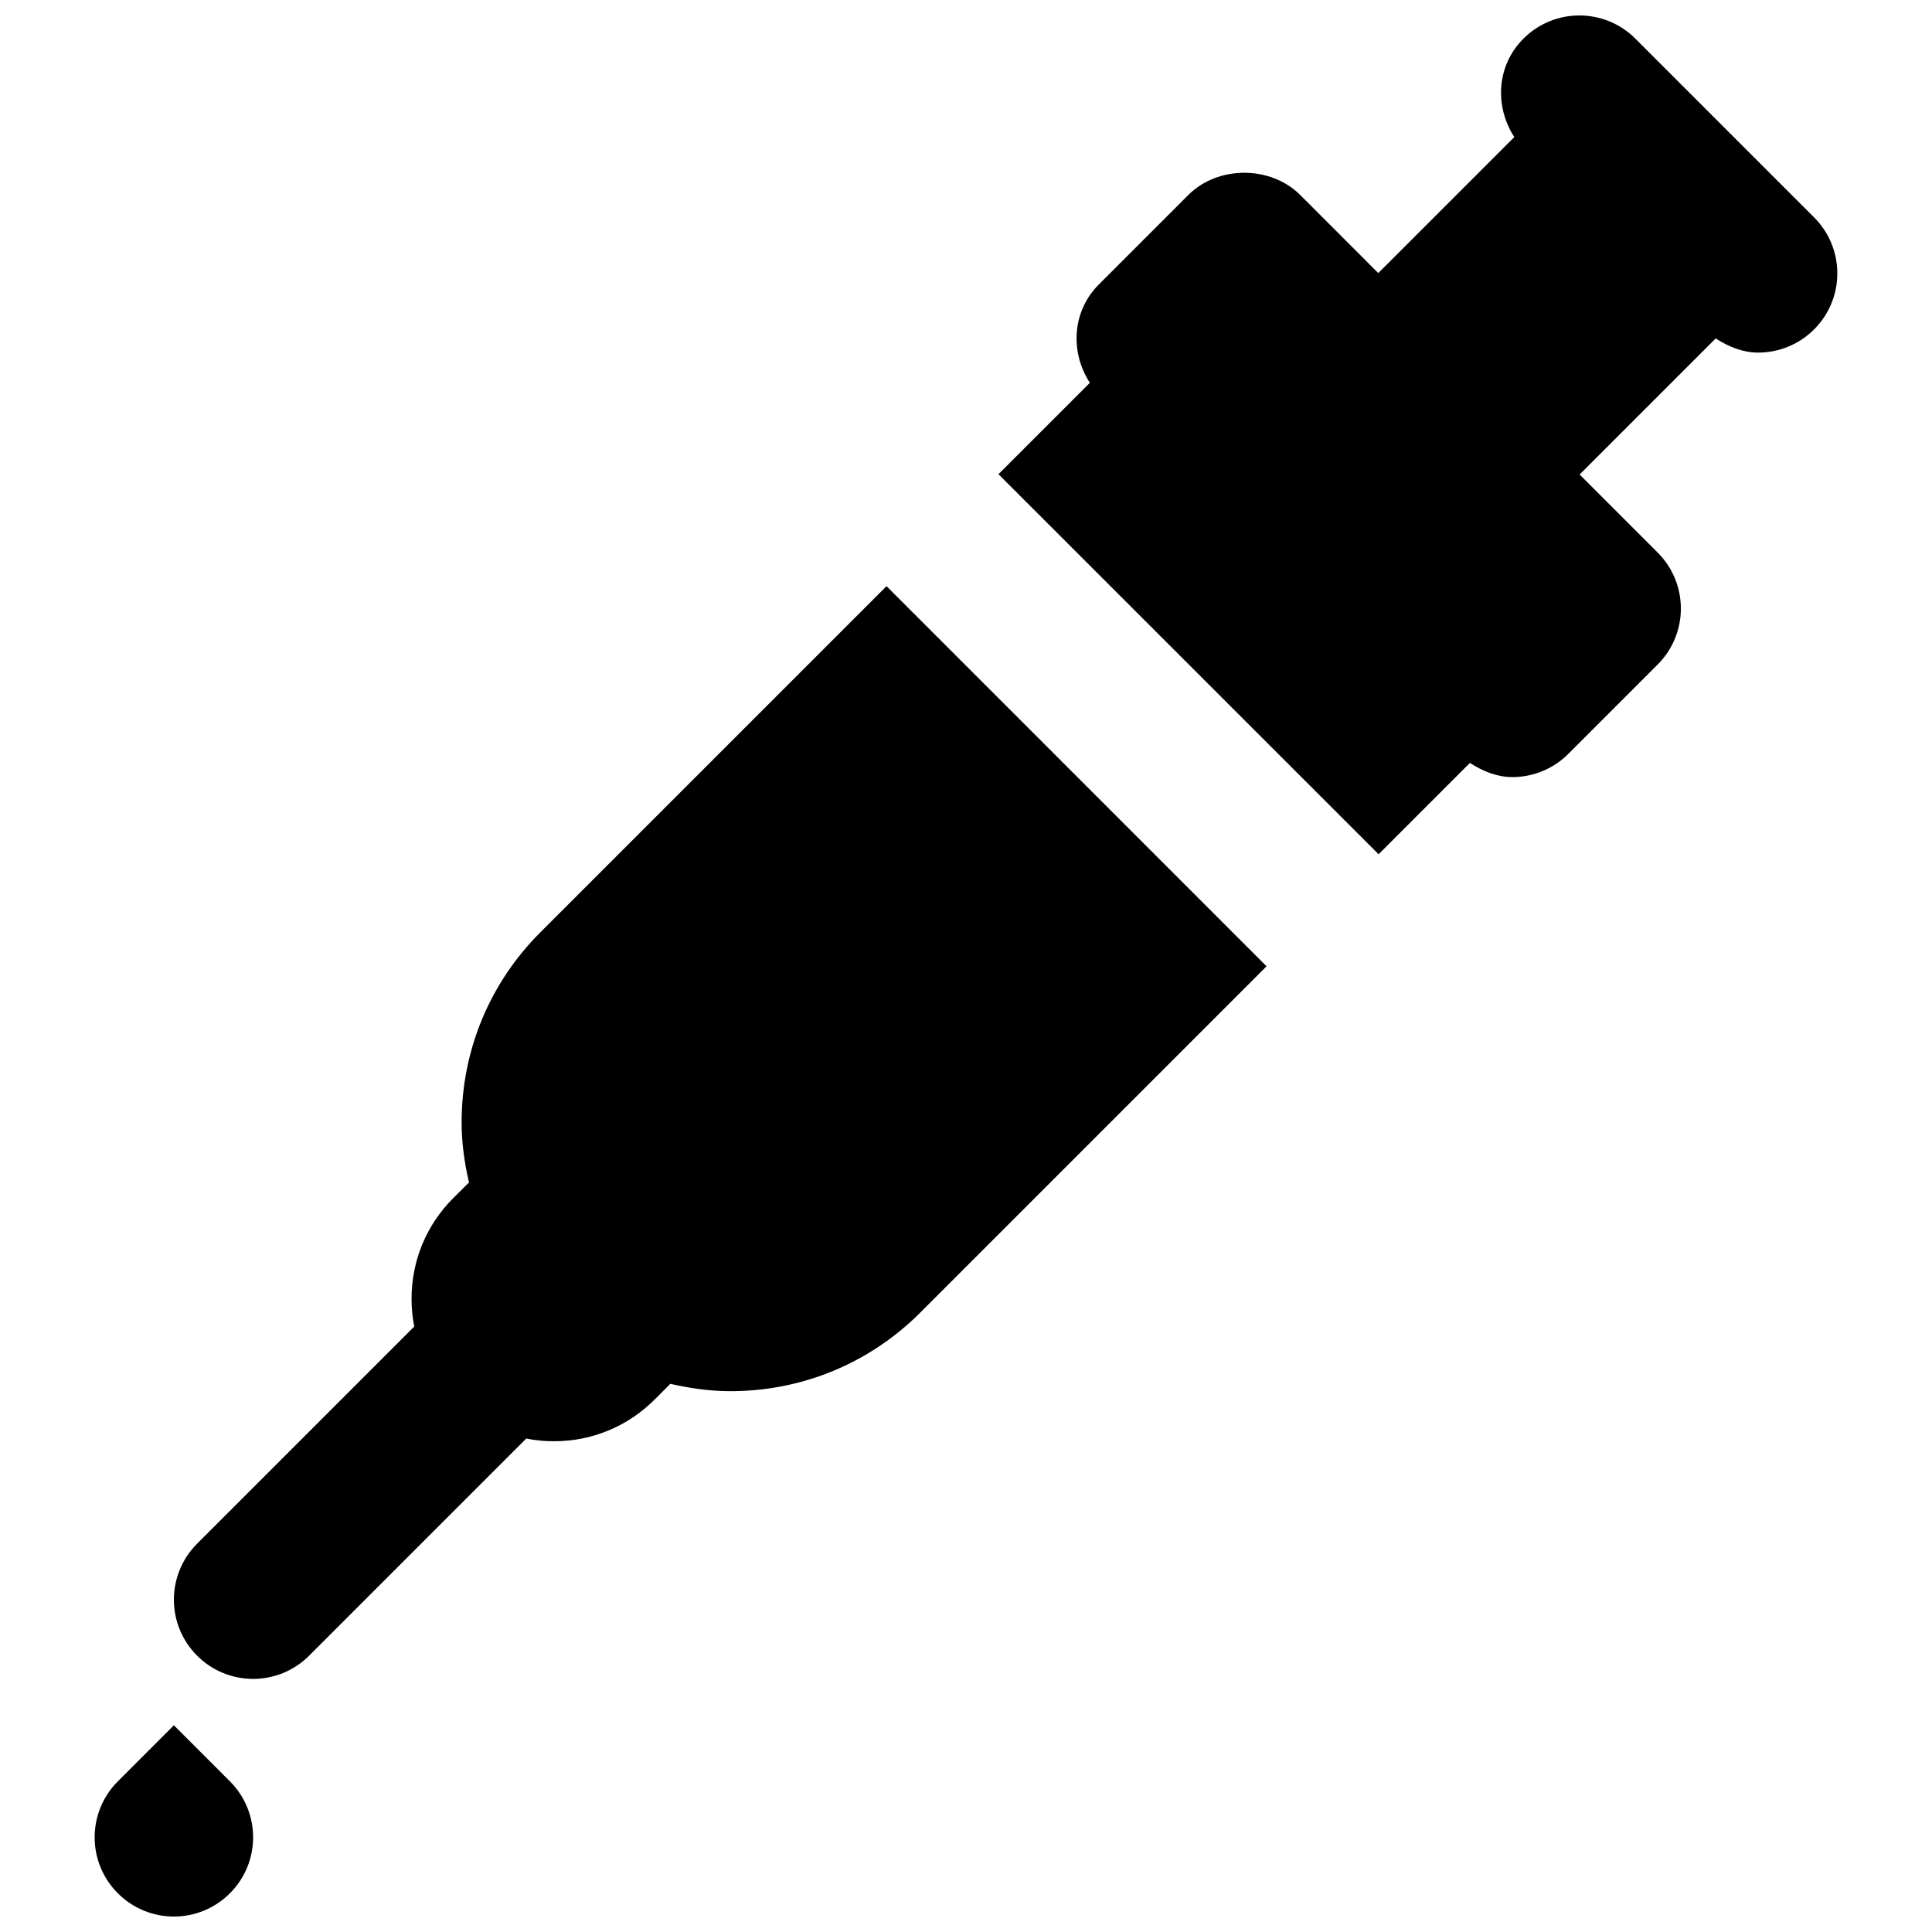 <?xml version="1.0" encoding="UTF-8"?>
<!-- Uploaded to: SVG Repo, www.svgrepo.com, Generator: SVG Repo Mixer Tools -->
<svg width="800px" height="800px" version="1.1" viewBox="144 144 512 512" xmlns="http://www.w3.org/2000/svg">
 <defs>
  <clipPath id="b">
   <path d="m408 148.09h223v222.91h-223z"/>
  </clipPath>
  <clipPath id="a">
   <path d="m169 601h43v50.902h-43z"/>
  </clipPath>
 </defs>
 <g clip-path="url(#b)">
  <path d="m624.76 201.61-47.359-47.359c-8.207-8.207-21.496-8.207-29.684 0-7.137 7.117-7.684 17.93-2.414 26.074l-36.043 36.043-20.676-20.68c-7.871-7.871-21.812-7.871-29.684 0l-23.68 23.68c-7.137 7.137-7.684 17.949-2.391 26.074l-24.227 24.223 100.74 100.72 24.203-24.207c3.465 2.246 7.262 3.758 11.23 3.758 5.375 0 10.746-2.055 14.84-6.148l23.68-23.68c8.207-8.207 8.207-21.477 0-29.684l-20.676-20.676 36.062-36.066c3.445 2.246 7.266 3.758 11.23 3.758 5.375 0 10.75-2.055 14.844-6.148 8.207-8.211 8.207-21.477 0-29.684" fill-rule="evenodd"/>
 </g>
 <g clip-path="url(#a)">
  <path d="m190.08 601.22-14.84 14.844c-8.211 8.207-8.211 21.496 0 29.684 8.184 8.207 21.492 8.207 29.68 0 8.211-8.188 8.211-21.477 0-29.684z" fill-rule="evenodd"/>
 </g>
 <path d="m287.2 391.07c-13.457 13.457-20.867 31.34-20.867 50.383 0 5.434 0.754 10.727 1.953 15.91l-4.18 4.156c-7.137 7.137-11.039 16.605-11.039 26.68 0 2.5 0.23 4.957 0.711 7.348l-57.539 57.539c-8.207 8.211-8.207 21.496 0 29.684 4.094 4.113 9.469 6.152 14.844 6.152 5.352 0 10.727-2.039 14.84-6.152l57.539-57.539c2.371 0.484 4.828 0.715 7.305 0.715 10.098 0 19.566-3.906 26.703-11.043l4.176-4.176c5.164 1.176 10.477 1.949 15.914 1.949 19.039 0 36.926-7.41 50.359-20.863l91.734-91.734-100.72-100.74z" fill-rule="evenodd"/>
</svg>